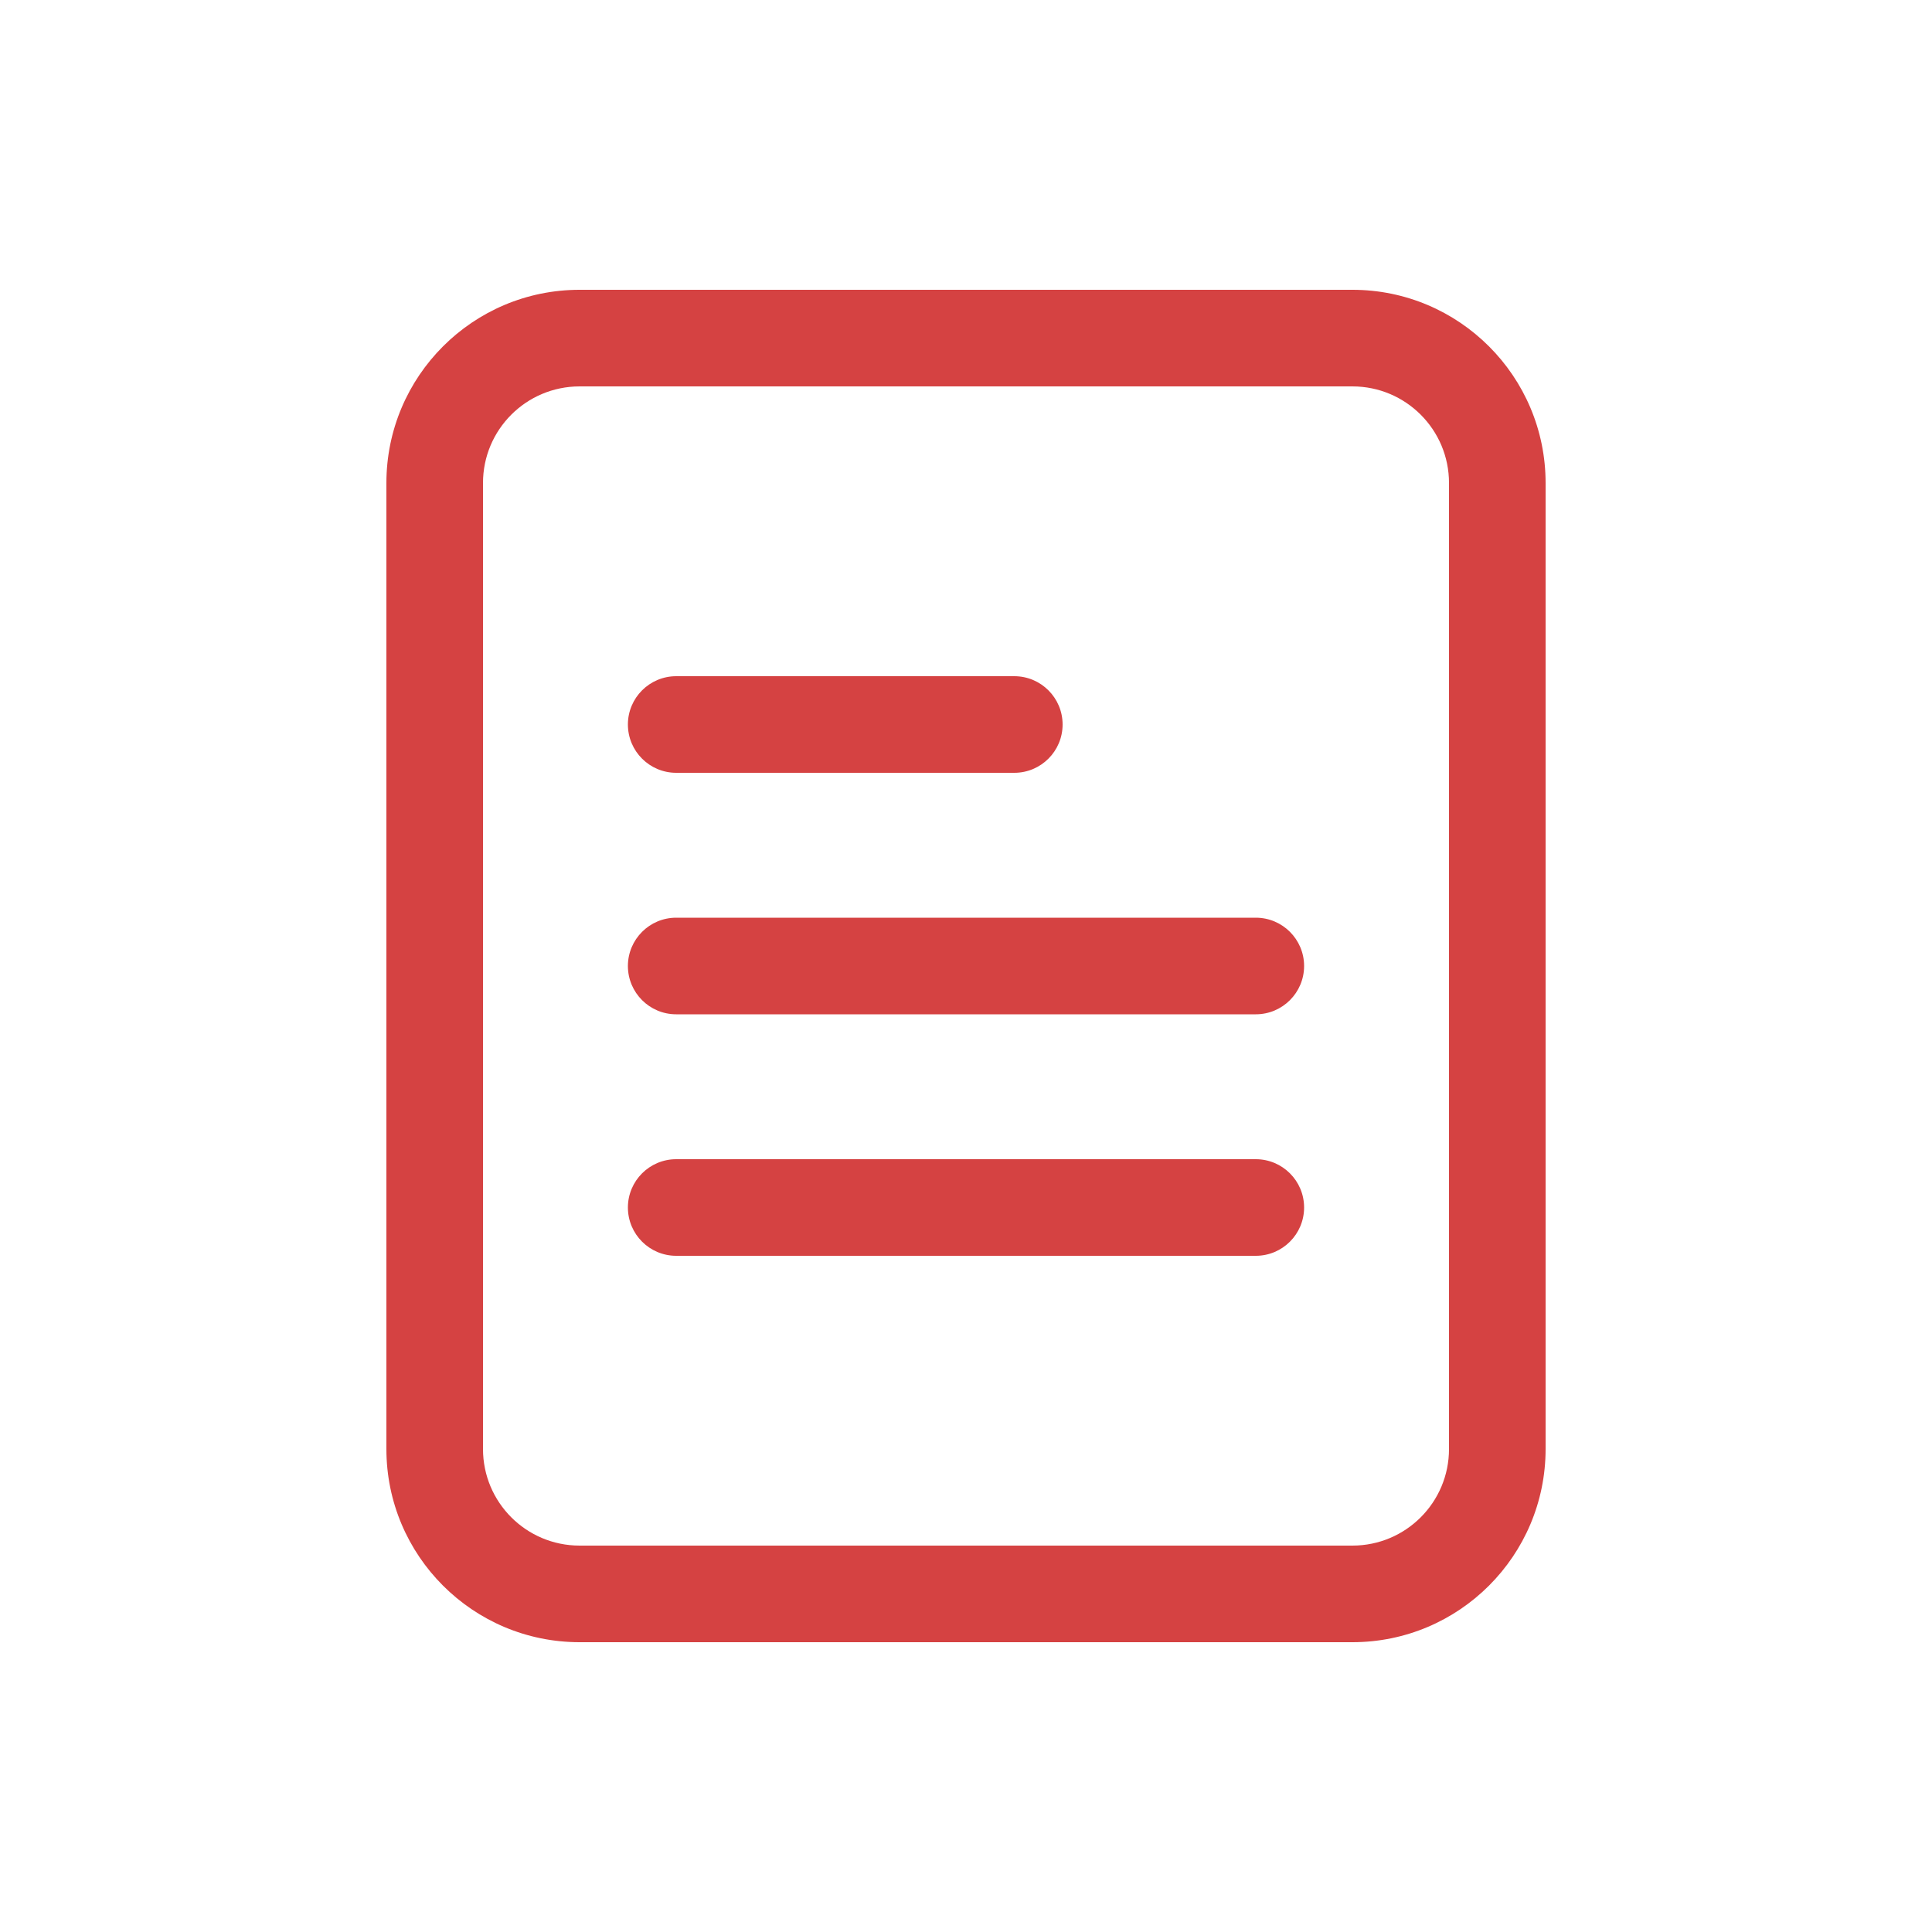 <svg xmlns="http://www.w3.org/2000/svg" fill="none" viewBox="0 0 40 40" height="40" width="40">
<path fill="#D54242" d="M12 8H28C29.105 8 30 8.895 30 10V30C30 31.105 29.105 32 28 32H12C10.895 32 10 31.105 10 30V10C10 8.895 10.895 8 12 8ZM8 10C8 7.791 9.791 6 12 6H28C30.209 6 32 7.791 32 10V30C32 32.209 30.209 34 28 34H12C9.791 34 8 32.209 8 30V10ZM14 14C13.448 14 13 14.448 13 15C13 15.552 13.448 16 14 16H21C21.552 16 22 15.552 22 15C22 14.448 21.552 14 21 14H14ZM13 20C13 19.448 13.448 19 14 19H26C26.552 19 27 19.448 27 20C27 20.552 26.552 21 26 21H14C13.448 21 13 20.552 13 20ZM14 24C13.448 24 13 24.448 13 25C13 25.552 13.448 26 14 26H26C26.552 26 27 25.552 27 25C27 24.448 26.552 24 26 24H14Z" clip-rule="evenodd" fill-rule="evenodd"></path>
</svg>
